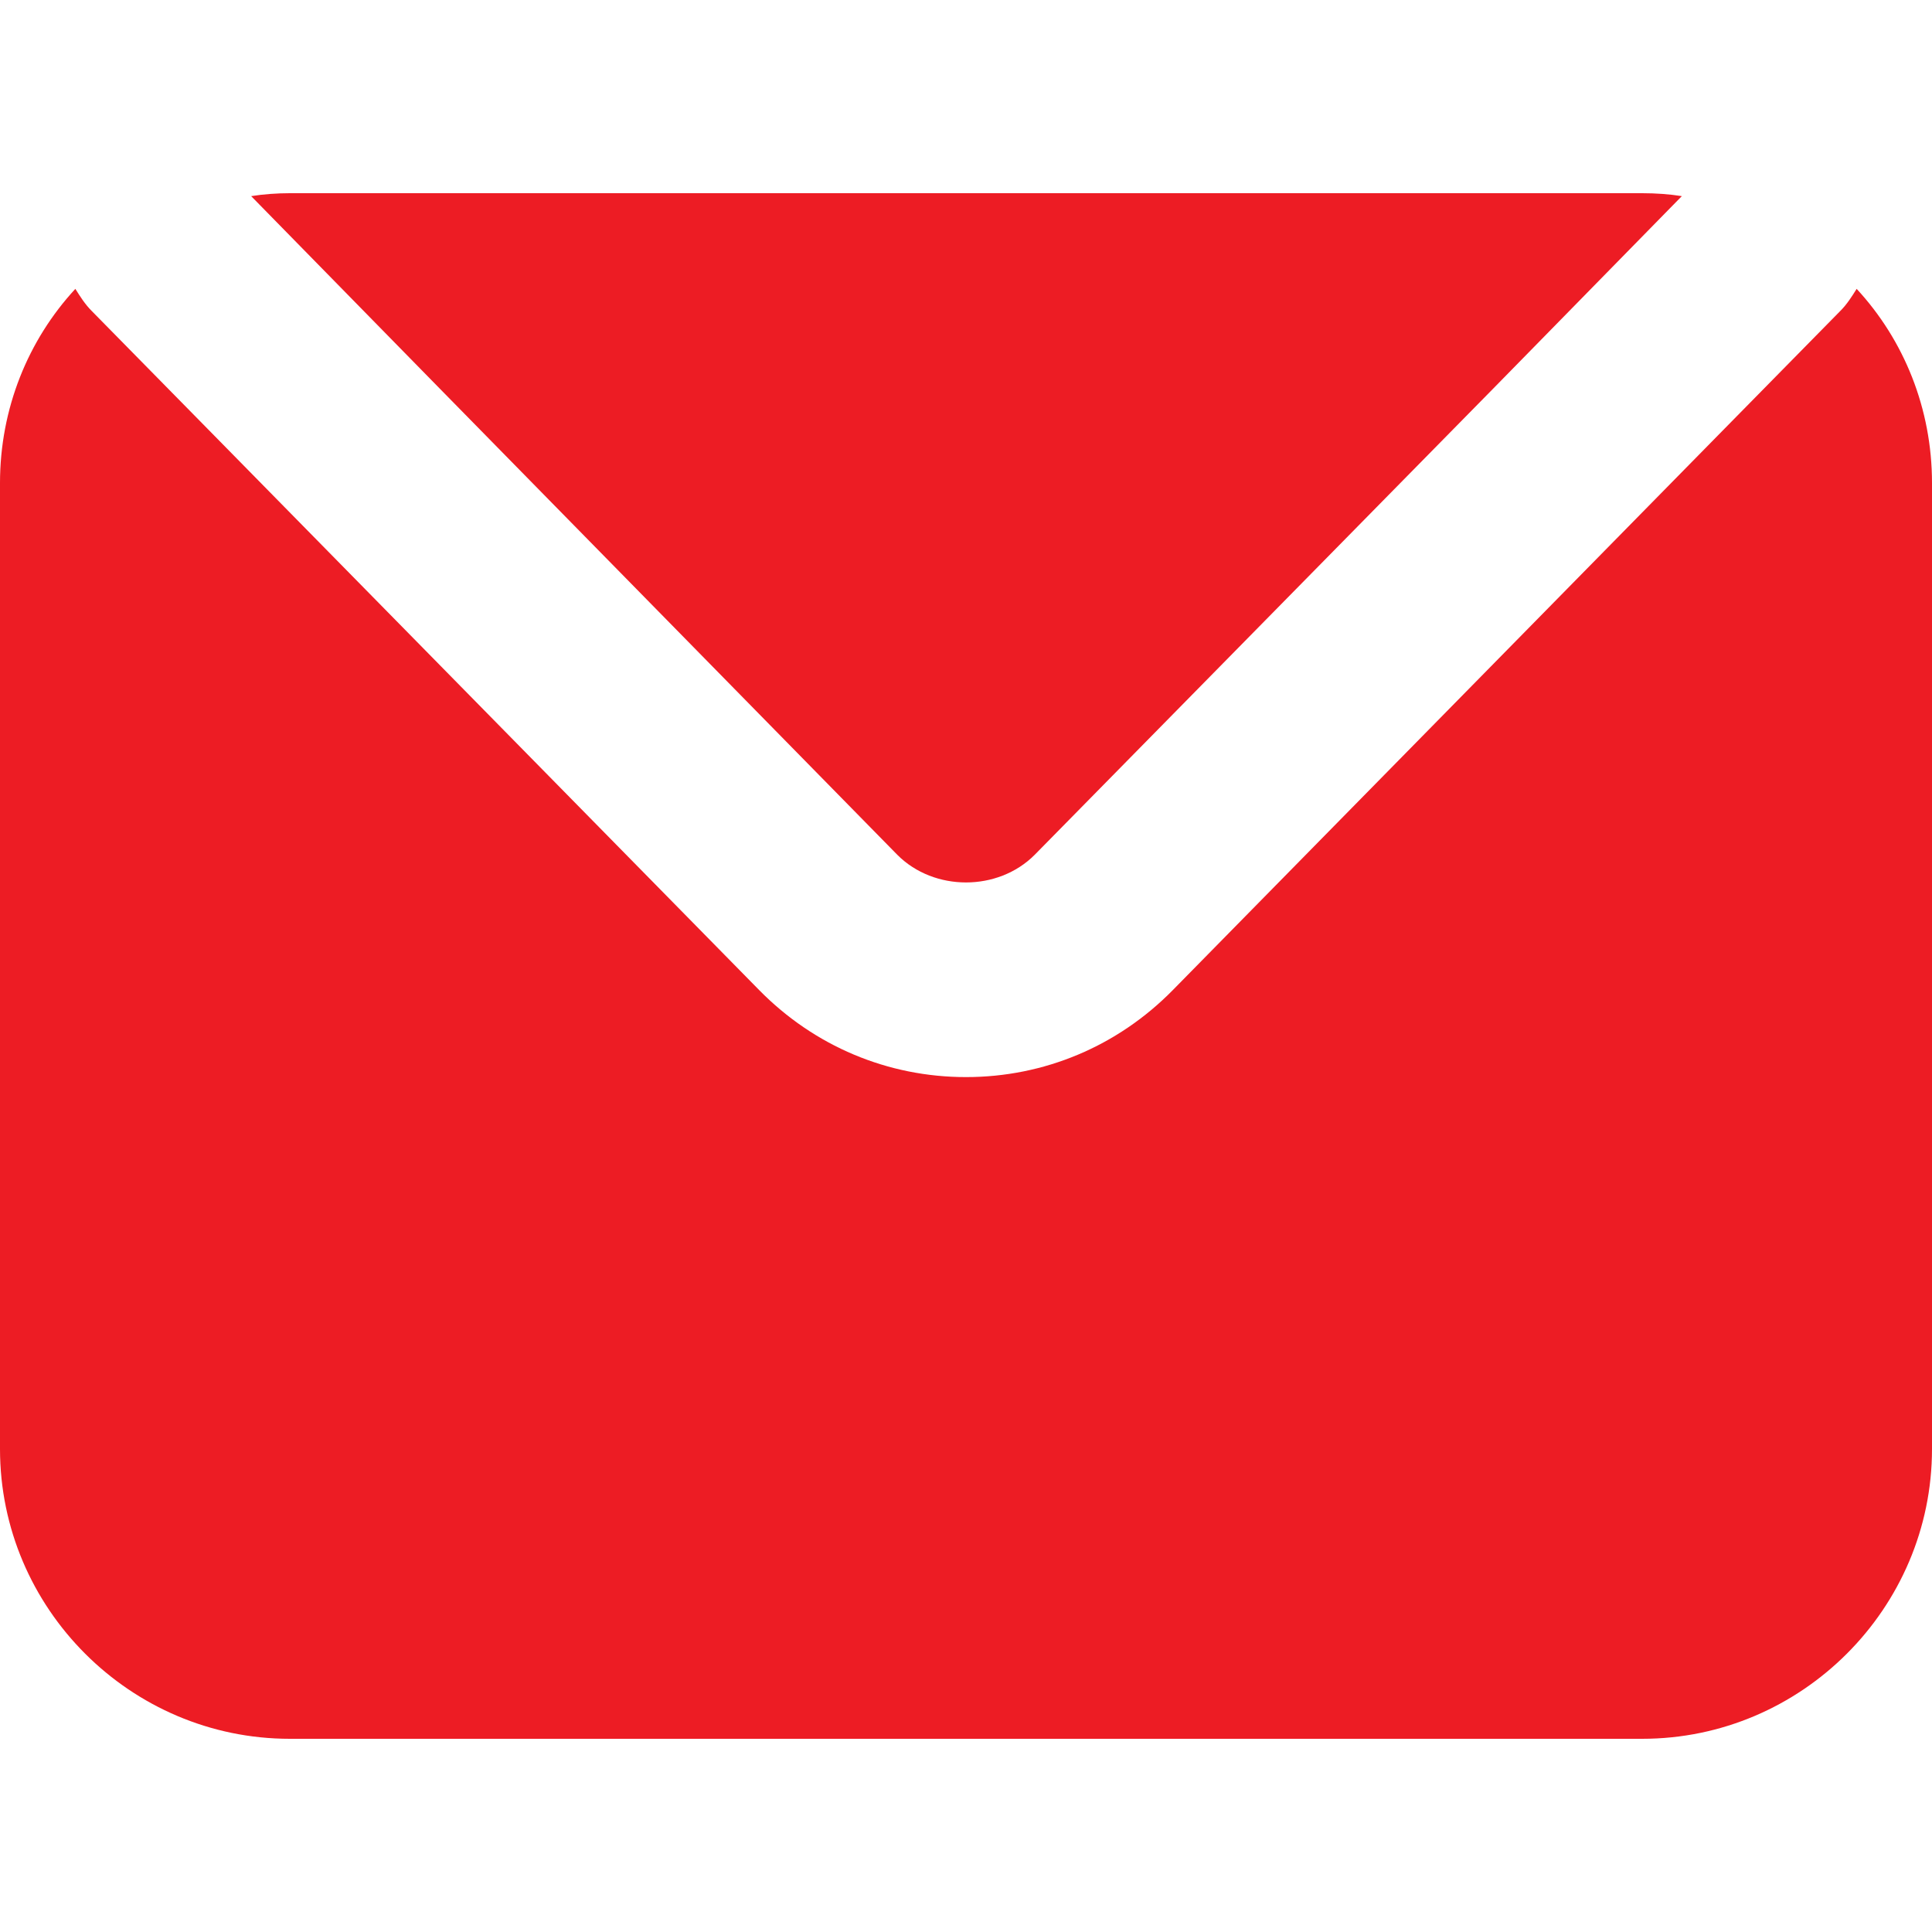 <svg width="64" height="64" viewBox="0 0 64 64" fill="none" xmlns="http://www.w3.org/2000/svg">
<path d="M64 16V48C64 53.28 59.68 57.6 54.4 57.6H9.6C4.32 57.6 0 53.28 0 48V16C0 13.536 0.928 11.264 2.496 9.569C2.656 9.823 2.816 10.08 3.04 10.303L6.912 14.241L25.151 32.8C26.976 34.656 29.408 35.68 32 35.68C34.592 35.68 37.024 34.656 38.849 32.8L57.088 14.241L60.96 10.303C61.184 10.08 61.344 9.823 61.504 9.569C63.072 11.264 64 13.536 64 16Z" fill="#ED1C24"/>
<path d="M55.713 6.497L49.536 12.8L34.272 28.32C33.056 29.536 30.944 29.536 29.728 28.32L14.496 12.8L8.32 6.497C8.736 6.431 9.184 6.4 9.6 6.4H54.4C54.849 6.4 55.296 6.431 55.713 6.497Z" fill="#ED1C24"/>
</svg>
